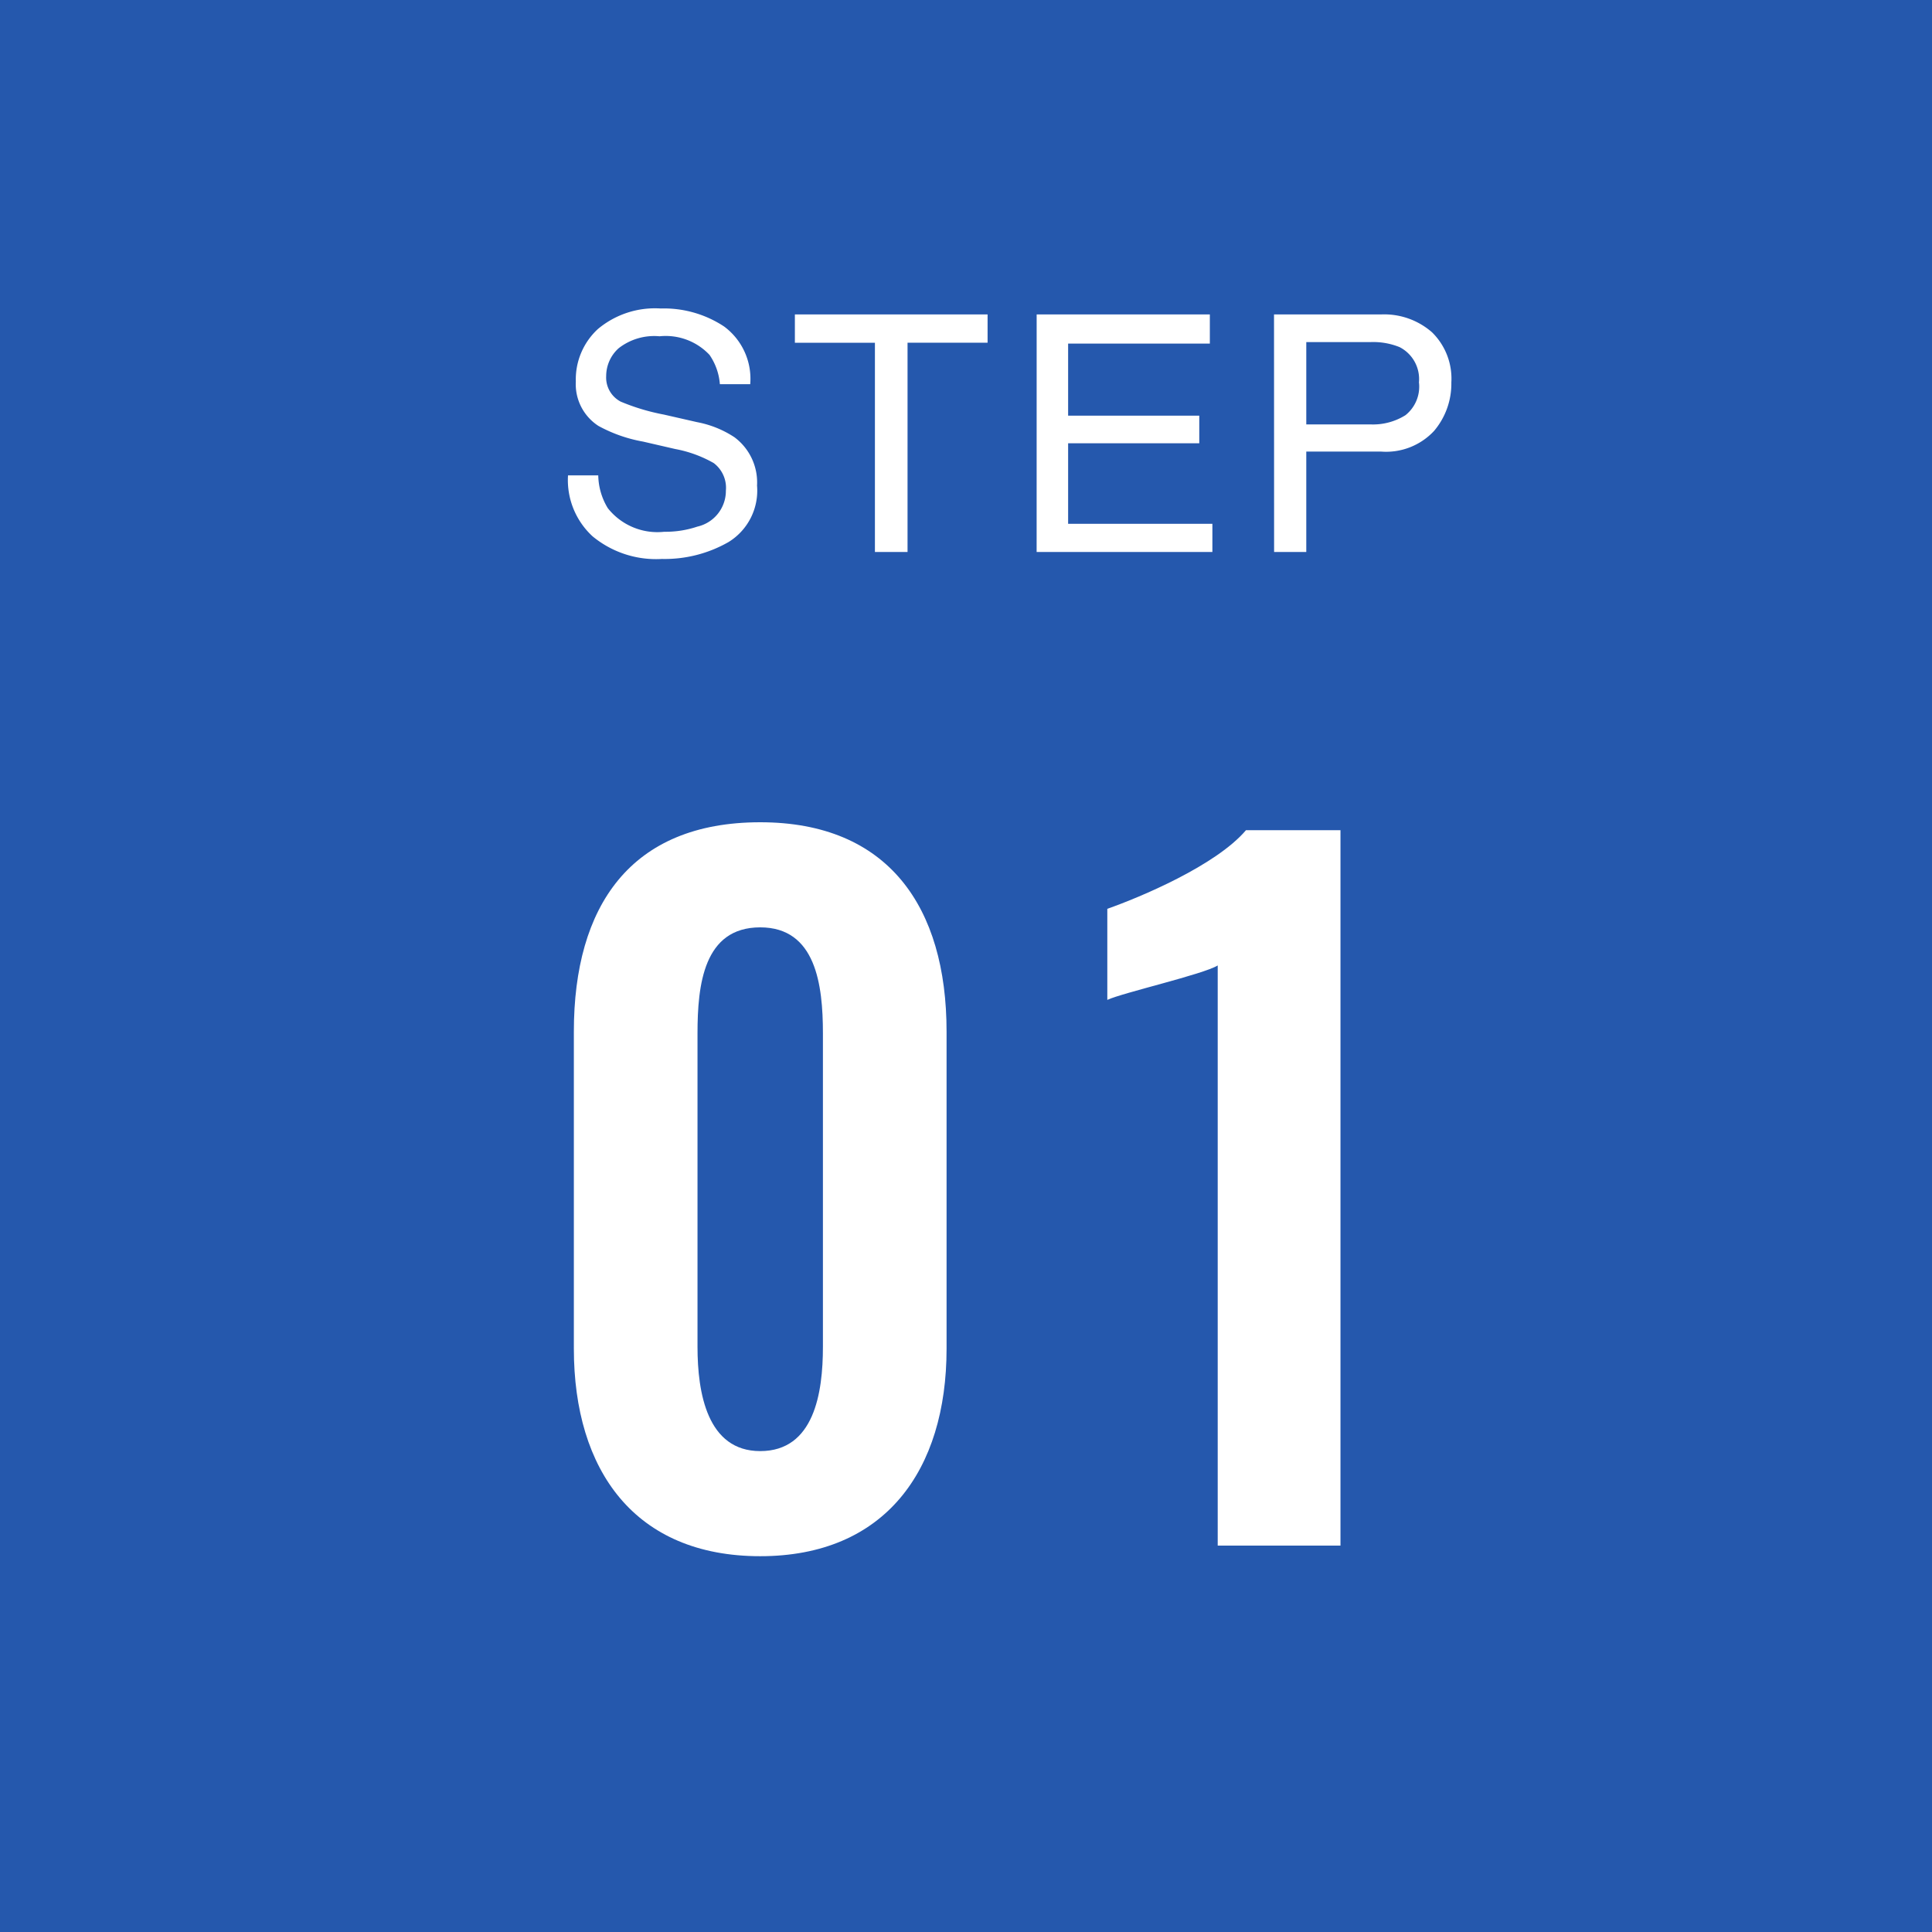 <svg xmlns="http://www.w3.org/2000/svg" width="70" height="70" viewBox="0 0 70 70"><g transform="translate(-223 -7346)"><path d="M0,0H70V70H0Z" transform="translate(223 7346)" fill="#2558ad"></path><path d="M8.544.384c4.512,0,6.752-3.1,6.752-7.52V-18.624c0-4.512-2.112-7.584-6.752-7.584-4.7,0-6.752,3.04-6.752,7.584V-7.136C1.792-2.72,4,.384,8.544.384Zm0-3.808c-1.92,0-2.272-2.112-2.272-3.776V-18.56c0-1.76.224-3.84,2.272-3.84,2.016,0,2.272,2.08,2.272,3.84V-7.2C10.816-5.536,10.5-3.424,8.544-3.424ZM25.12,0h4.448V-25.92H26.144c-1.088,1.28-3.84,2.432-5.024,2.848v3.3c.544-.256,3.488-.928,4-1.248Z" transform="translate(242 7402)" fill="#fff"></path><path d="M1.676-2.777a2.352,2.352,0,0,0,.346,1.189,2.291,2.291,0,0,0,2.045.855,3.62,3.62,0,0,0,1.2-.187A1.328,1.328,0,0,0,6.3-2.221a1.123,1.123,0,0,0-.439-1,4.437,4.437,0,0,0-1.395-.51L3.3-4a5.28,5.28,0,0,1-1.617-.568,1.8,1.8,0,0,1-.82-1.611,2.481,2.481,0,0,1,.8-1.9,3.221,3.221,0,0,1,2.273-.744,3.949,3.949,0,0,1,2.3.653,2.358,2.358,0,0,1,.946,2.089h-1.1a2.157,2.157,0,0,0-.375-1.061,2.179,2.179,0,0,0-1.811-.674,2.094,2.094,0,0,0-1.482.434,1.357,1.357,0,0,0-.451,1.008.984.984,0,0,0,.527.926,7.739,7.739,0,0,0,1.564.469l1.207.275a3.7,3.7,0,0,1,1.348.545,2.04,2.04,0,0,1,.82,1.752A2.187,2.187,0,0,1,6.4-.363,4.658,4.658,0,0,1,3.984.252a3.614,3.614,0,0,1-2.514-.82A2.768,2.768,0,0,1,.58-2.777Zm14.106-5.83v1.025h-2.9V0H11.7V-7.582H8.8V-8.607Zm1.778,0h6.275v1.055H18.7v2.613h4.752v1H18.7v2.918h5.227V0H17.559Zm8.6,0h3.873a2.626,2.626,0,0,1,1.852.647,2.35,2.35,0,0,1,.7,1.819,2.645,2.645,0,0,1-.627,1.755,2.375,2.375,0,0,1-1.928.747H27.329V0H26.163Zm5.25,2.473a1.3,1.3,0,0,0-.7-1.289,2.539,2.539,0,0,0-1.061-.182h-2.32v2.982h2.32a2.218,2.218,0,0,0,1.274-.334A1.323,1.323,0,0,0,31.413-6.135Z" transform="translate(243 7366)" fill="#fff"></path></g></svg>